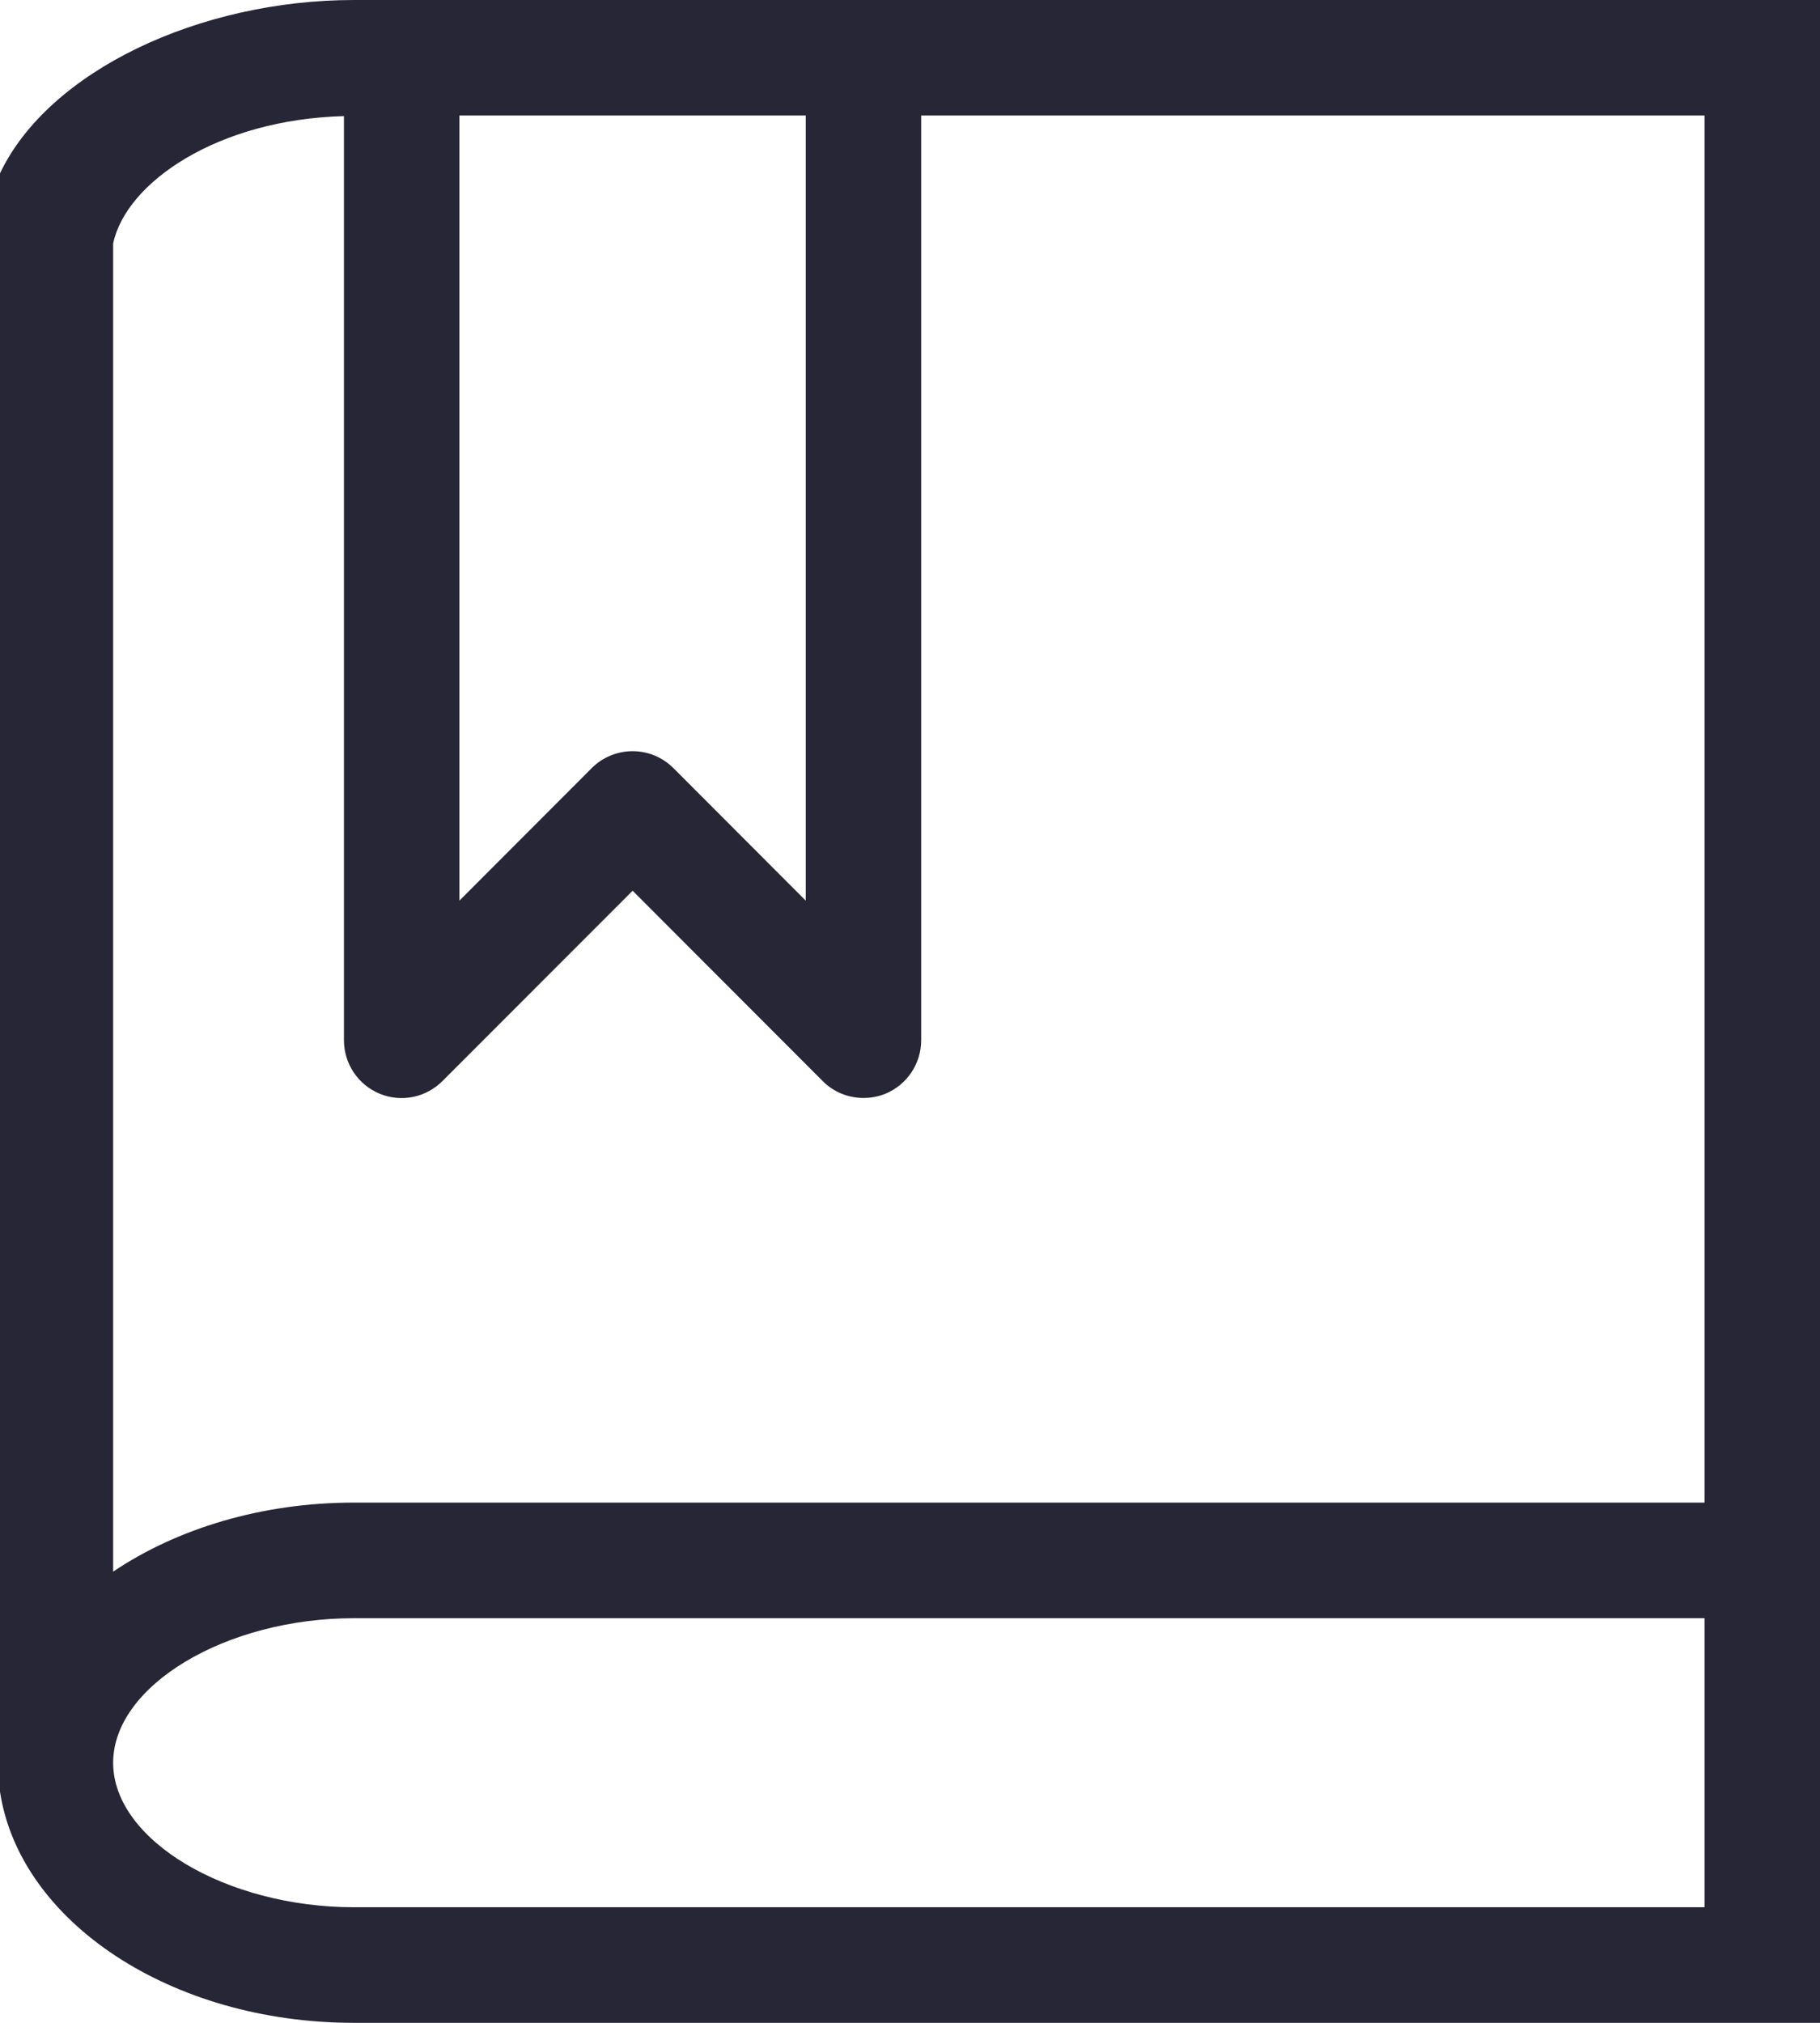 <svg width="54" height="60" viewBox="0 0 54 60" shape-rendering="geometricPrecision" xmlns="http://www.w3.org/2000/svg" xmlns:xlink="http://www.w3.org/1999/xlink"><path d="M25.618 0L10.503 0C5.932 0 1.449 2.095 0 5.142L0 53.145C0.585 56.996 5.071 60 10.503 60L54 60L54 0L25.618 0L25.618 0L25.618 0ZM23.907 3.426L23.907 26.715L19.98 22.783C19.646 22.449 19.206 22.281 18.769 22.281C18.331 22.281 17.891 22.449 17.557 22.783L13.63 26.715L13.63 3.426L23.907 3.426L23.907 3.426L23.907 3.426ZM50.575 56.571L10.503 56.571C6.695 56.571 3.357 54.57 3.357 52.286C3.357 50.002 6.695 47.998 10.503 47.998L50.575 47.998L50.575 56.571L50.575 56.571L50.575 56.571ZM10.503 44.569C7.745 44.569 5.238 45.351 3.357 46.617L3.357 7.22C3.746 5.405 6.462 3.543 10.205 3.444L10.205 30.854C10.205 31.549 10.621 32.173 11.262 32.44C11.904 32.706 12.638 32.557 13.128 32.065L18.77 26.42L24.409 32.065C24.735 32.396 25.175 32.567 25.618 32.567C25.839 32.567 26.061 32.527 26.275 32.44C26.914 32.173 27.332 31.549 27.332 30.854L27.332 3.426L50.575 3.426L50.575 44.569L10.503 44.569L10.503 44.569L10.503 44.569Z" shape-rendering="geometricPrecision" fill="#272636" style="fill-rule:evenodd" transform="matrix(1 0 0 1 -0 5.391739250626415e-7)"></path></svg>
